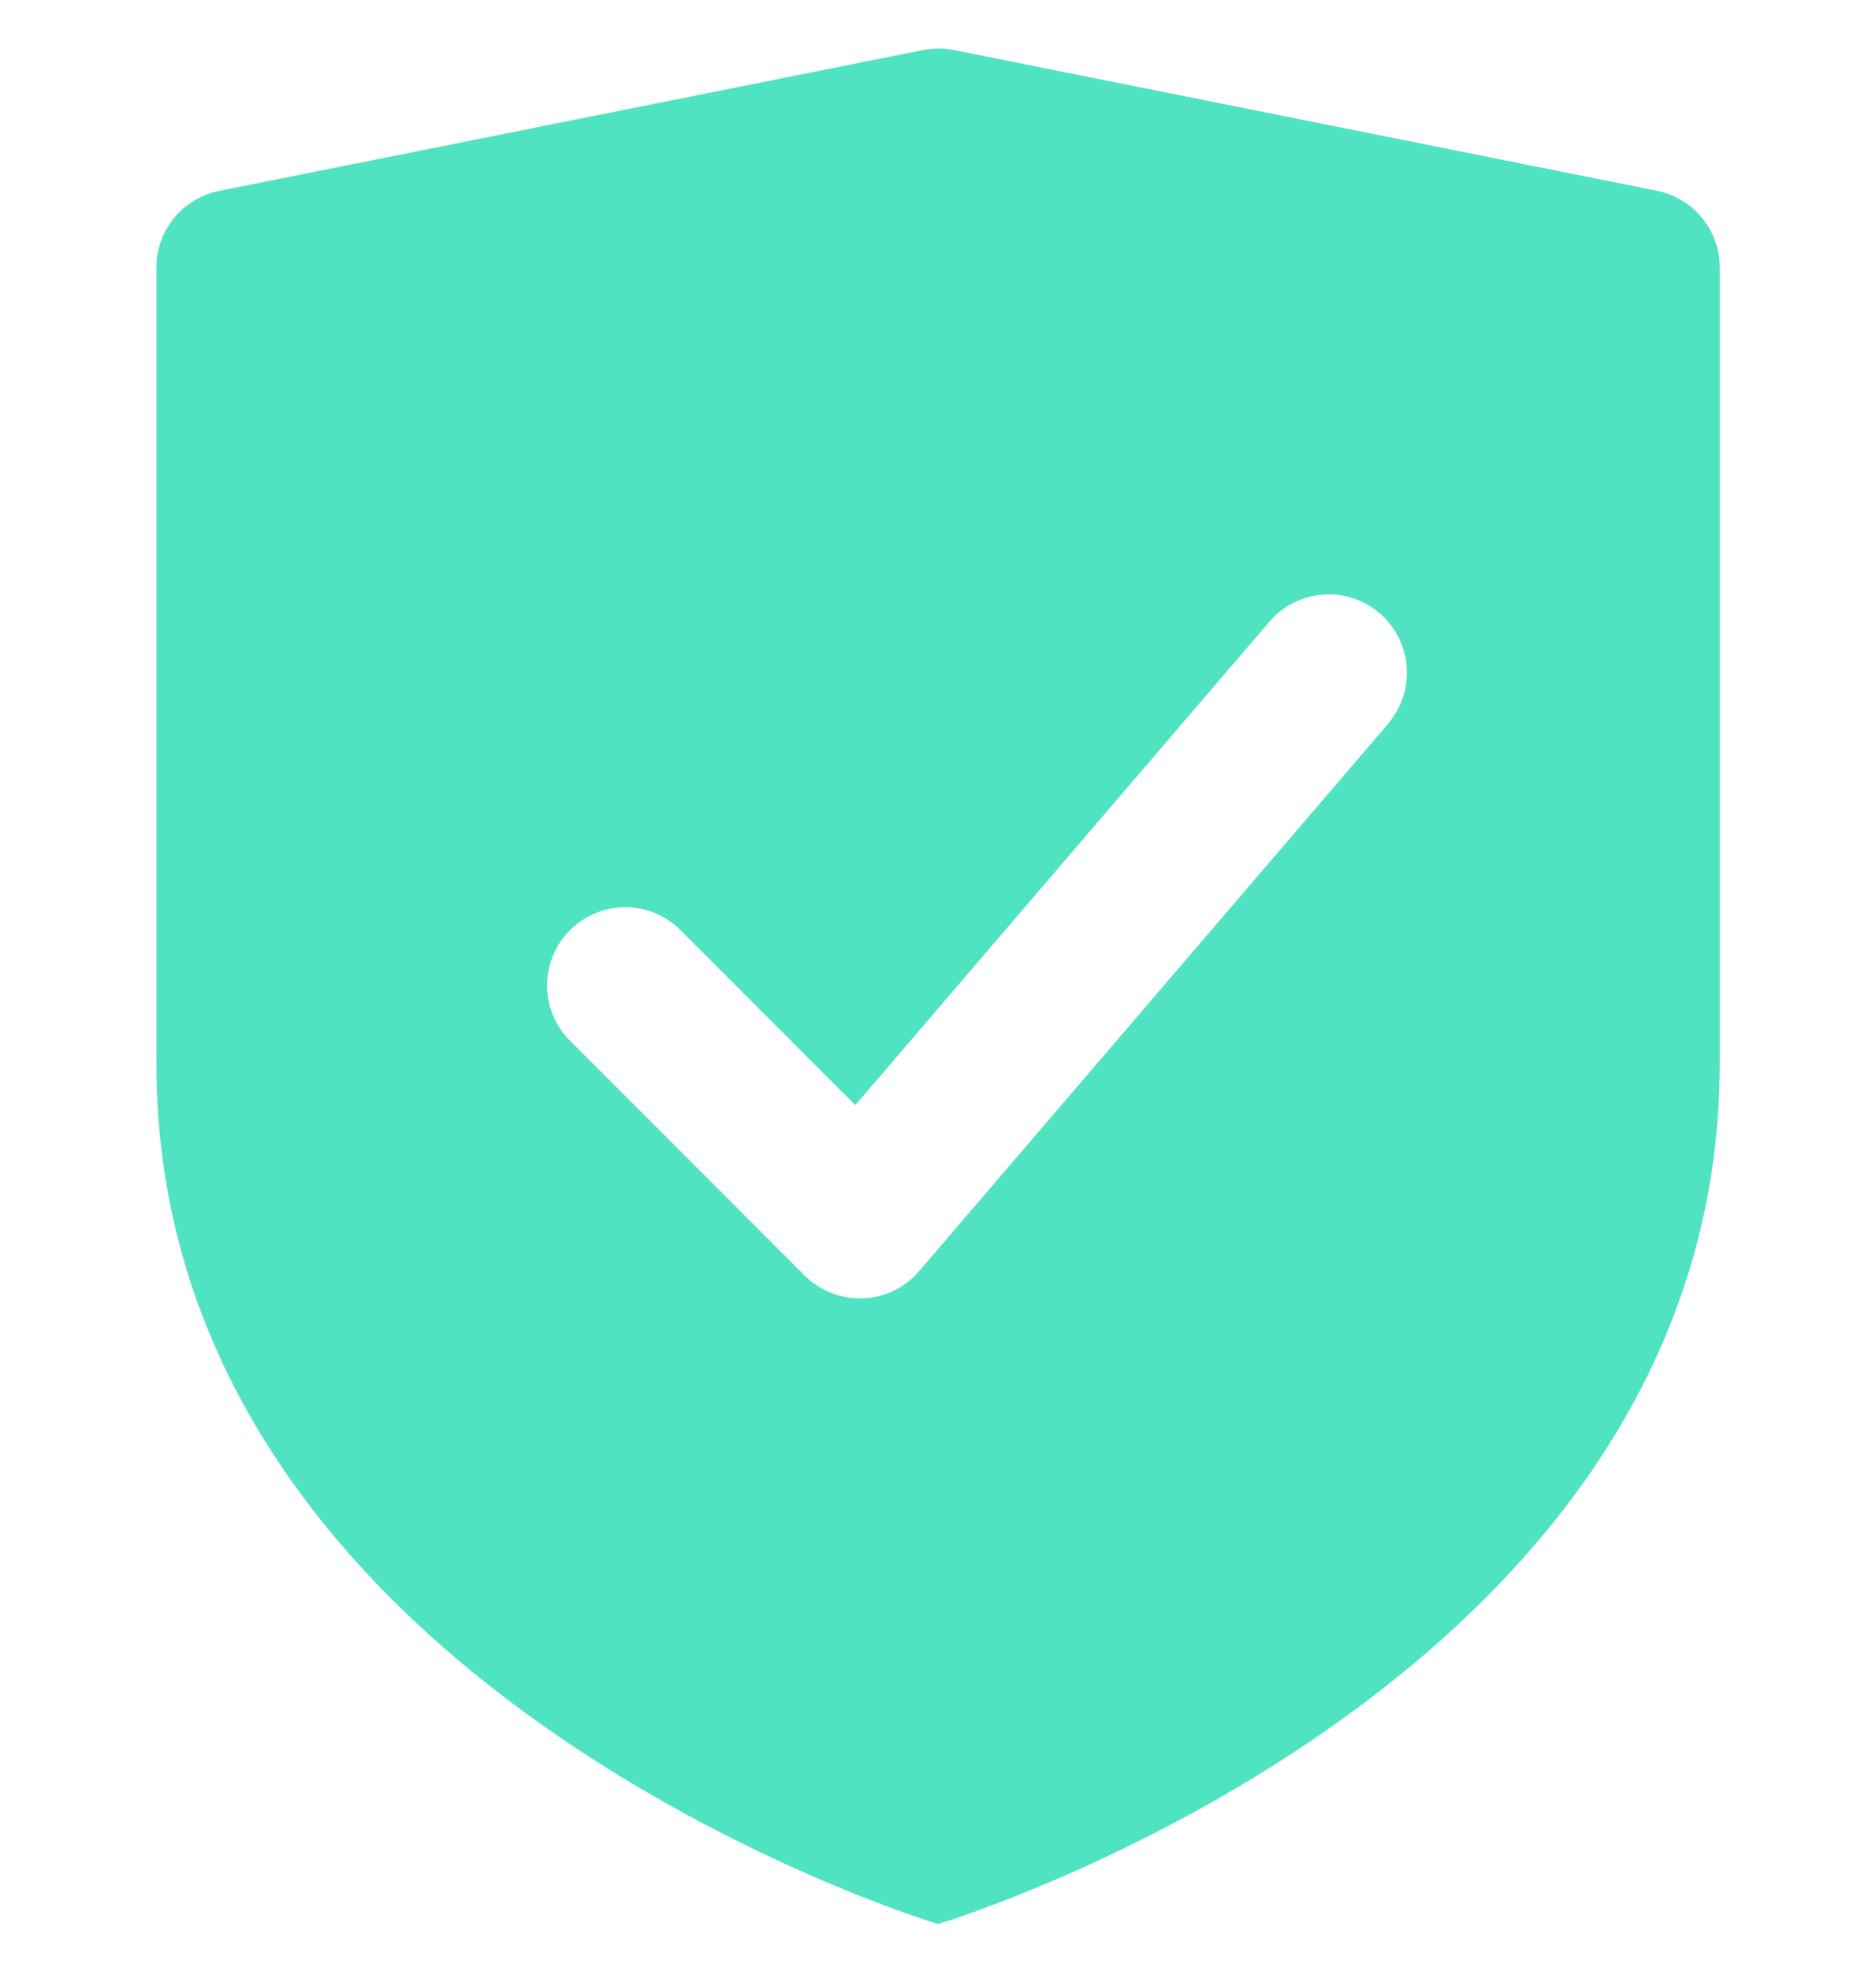 <svg width="20" height="21" viewBox="0 0 20 21" fill="none" xmlns="http://www.w3.org/2000/svg">
<g clip-path="url(#clip0_620_198)">
<path d="M17.667 2.033L10.167 0.533C10.059 0.511 9.948 0.511 9.84 0.533L2.34 2.033C1.949 2.11 1.667 2.452 1.667 2.85V11.334C1.667 18 10 20.5 10 20.5C10 20.5 18.334 18 18.334 11.334V2.85C18.334 2.454 18.055 2.112 17.667 2.033ZM14.8 7.71L9.799 13.543C9.649 13.719 9.431 13.825 9.199 13.833C9.188 13.833 9.177 13.833 9.166 13.833C8.945 13.833 8.734 13.745 8.577 13.589L6.077 11.089C5.751 10.763 5.751 10.236 6.077 9.91C6.403 9.585 6.929 9.585 7.255 9.91L9.119 11.774L13.533 6.624C13.833 6.275 14.36 6.234 14.708 6.534C15.057 6.833 15.098 7.36 14.798 7.709L14.8 7.71Z" fill="#50E3C2"/>
</g>
<defs>
<clipPath id="clip0_620_198">
<rect width="20" height="20" fill="white" transform="translate(0 0.5)"/>
</clipPath>
</defs>
</svg>
